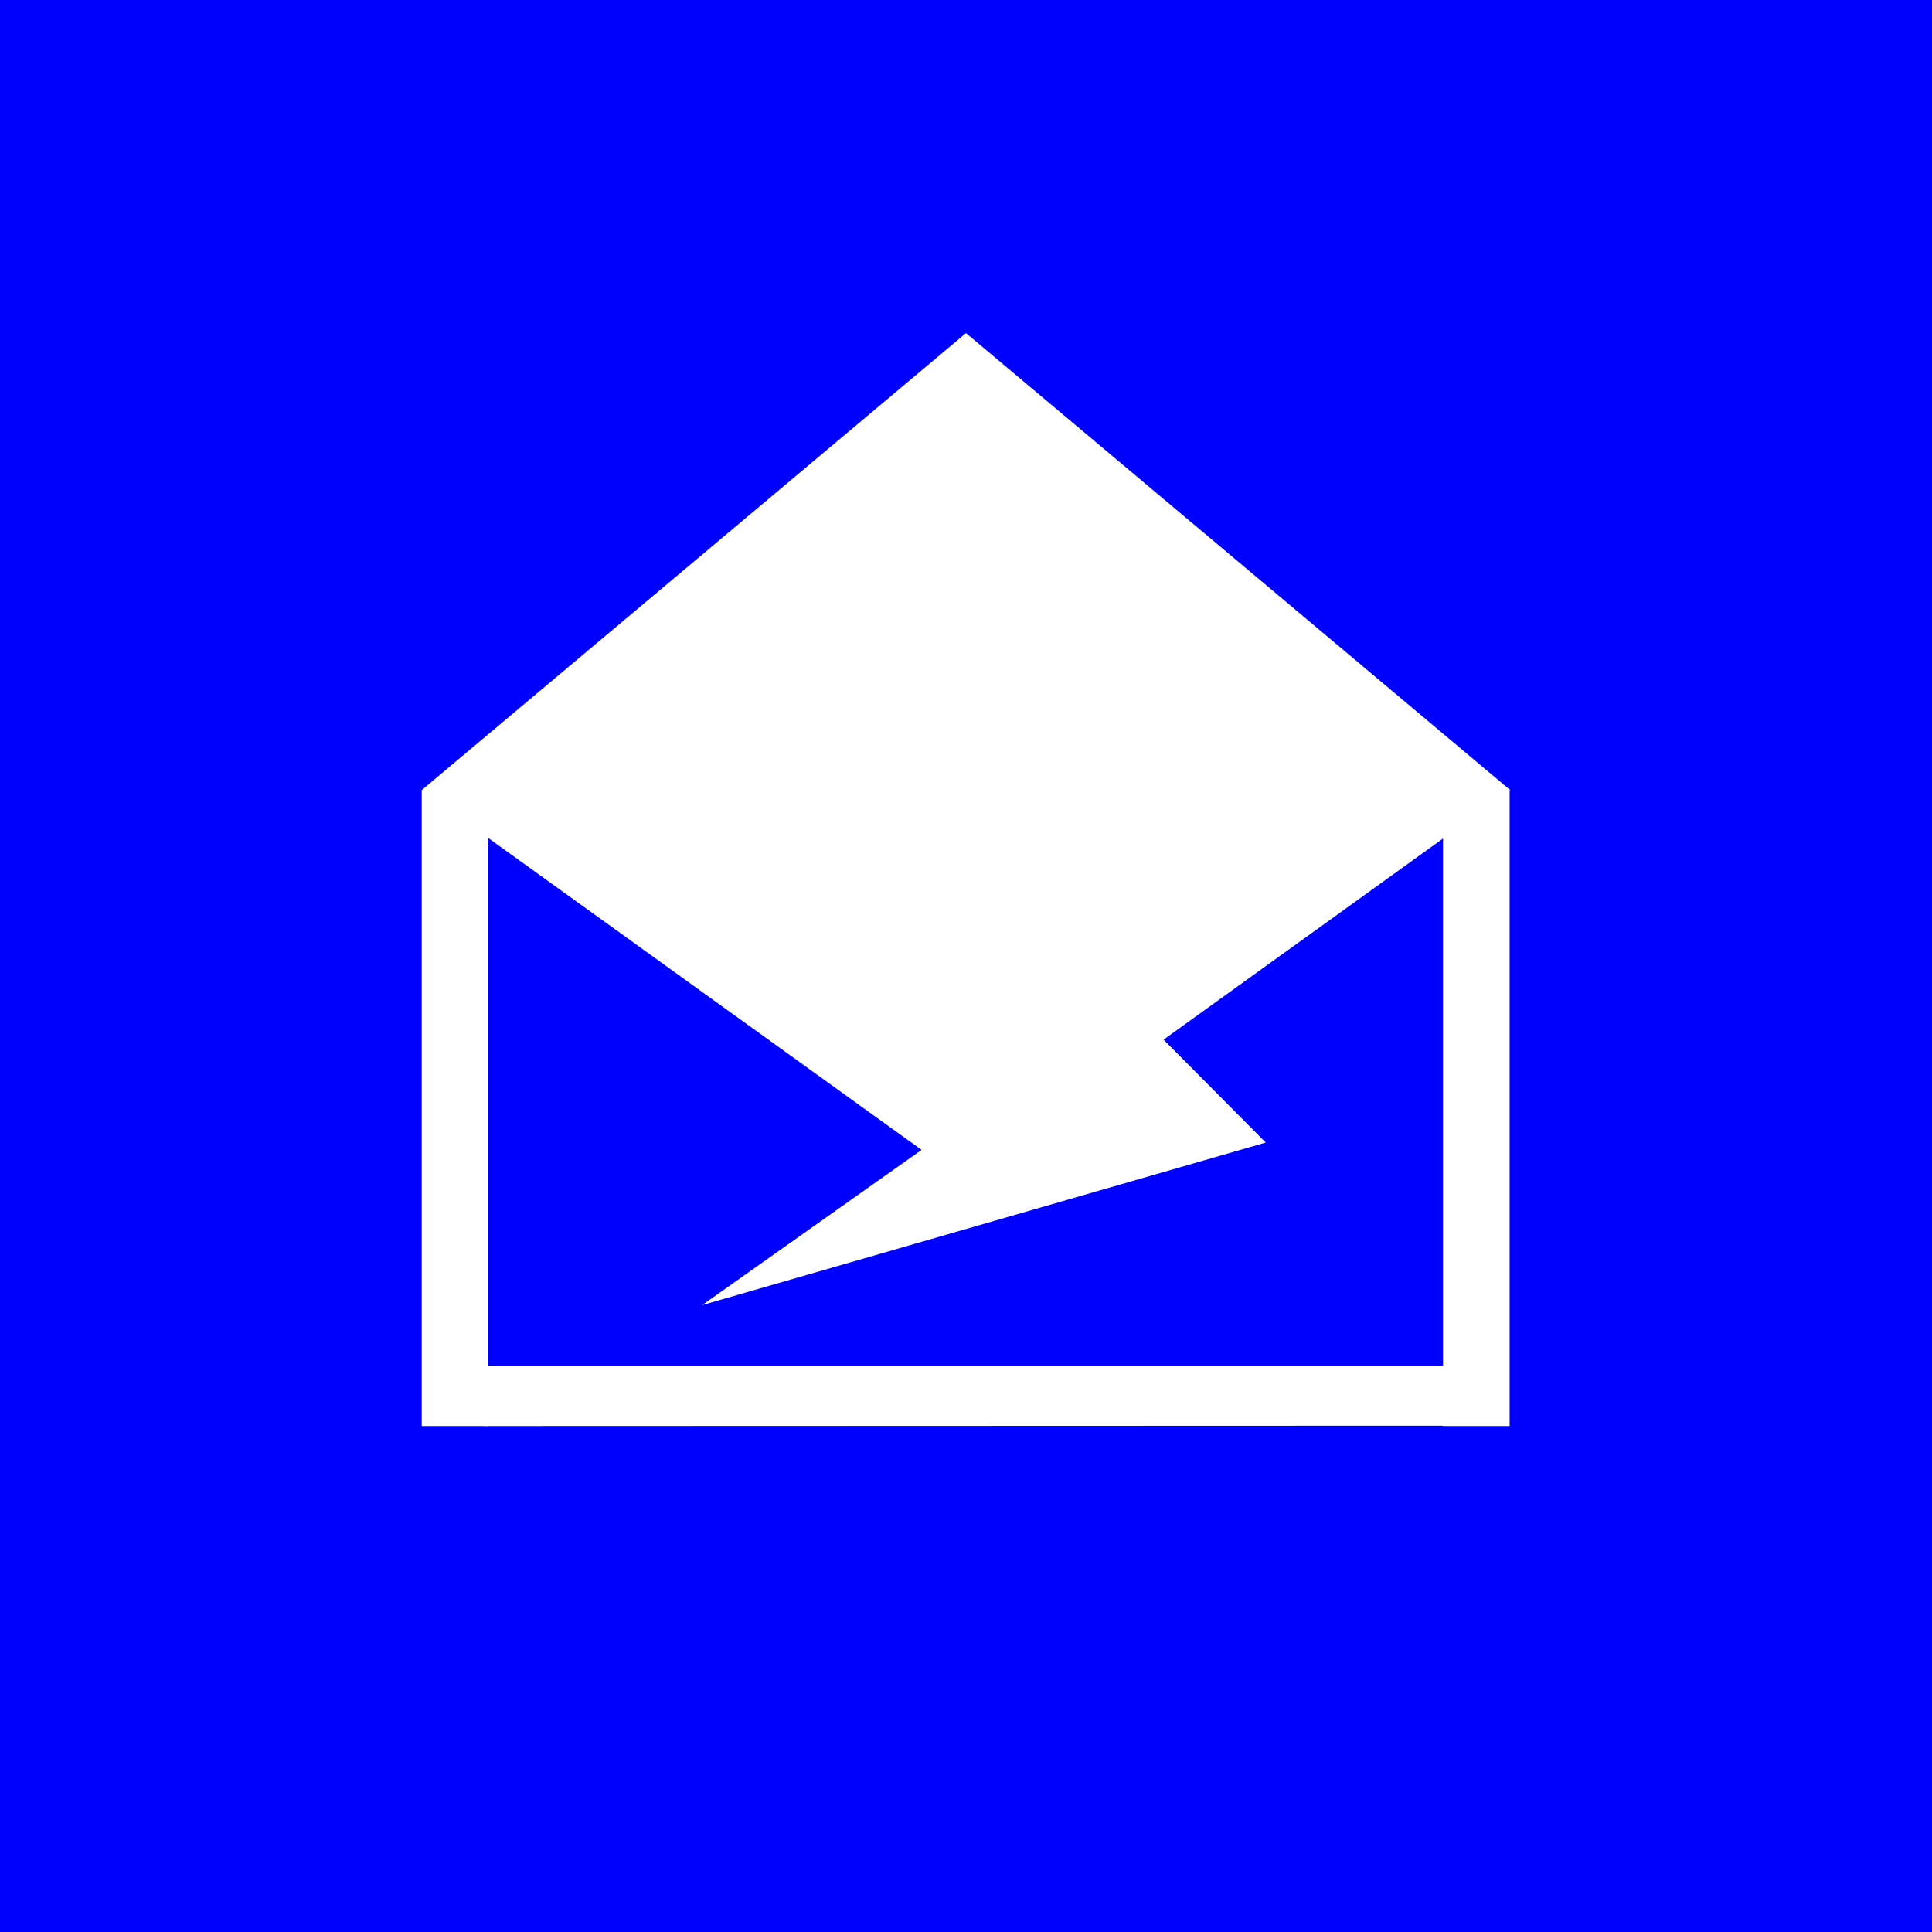 <?xml version="1.0" encoding="UTF-8"?>
<svg xmlns="http://www.w3.org/2000/svg" viewBox="0 0 58 58">
  <g id="Layer_2" data-name="Layer 2">
    <g id="Layer_1-2" data-name="Layer 1">
      <rect width="58" height="58" style="fill:blue"></rect>
      <path id="Path_30" data-name="Path 30" d="M12.66,23.72h2V42.81h-2Z" style="fill:#fff"></path>
      <path id="Path_31" data-name="Path 31" d="M43.32,23.72h2V42.81h-2Z" style="fill:#fff"></path>
      <path id="Path_32" data-name="Path 32" d="M14.57,42.81V41H43.72v1.8Z" style="fill:#fff"></path>
      <path id="Path_33" data-name="Path 33" d="M45.34,23.72,29,35.48,12.66,23.72,29,10Z" style="fill:#fff"></path>
      <path id="Path_34" data-name="Path 34" d="M34.92,31.2,38,34.3,21.08,39.18l6.63-4.69" style="fill:#fff"></path>
    </g>
  </g>
</svg>
